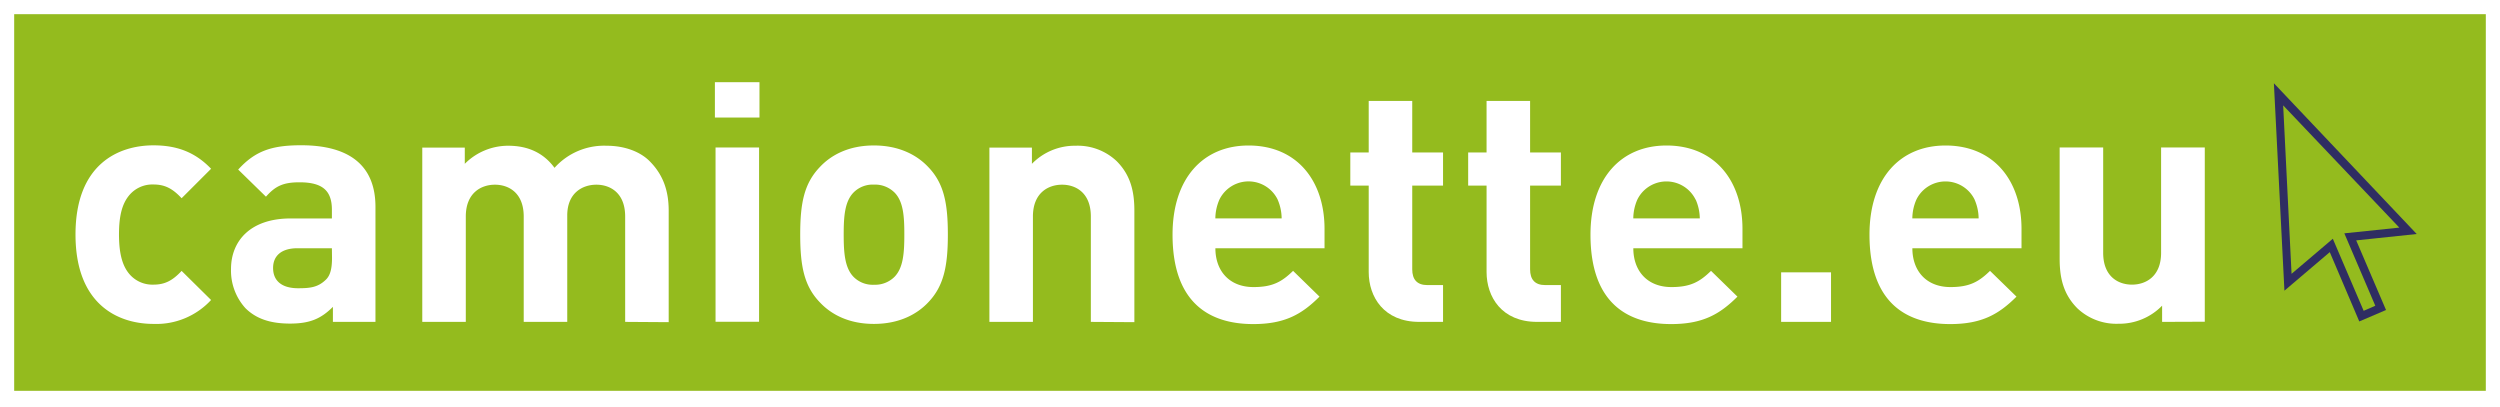 <svg id="Laag_1" data-name="Laag 1" xmlns="http://www.w3.org/2000/svg" viewBox="0 0 616.84 100.3"><defs><style>.cls-1{fill:#fff;}.cls-2{fill:#94bb1e;}.cls-3{fill:#2f2d62;}</style></defs><path class="cls-1" d="M616.84,100.3H0V0H616.84Z"/><rect class="cls-2" x="3.5" y="3.5" width="609.84" height="92.93"/><path class="cls-1" d="M37.87,79.92c-8.59,0-19.24-4.63-19.24-22.06s10.65-22,19.24-22c6,0,10.41,1.82,14.21,5.78l-7.27,7.27c-2.23-2.39-4.13-3.39-6.94-3.39a7.45,7.45,0,0,0-6.11,2.81c-1.65,2.07-2.4,5-2.4,9.5s.75,7.52,2.4,9.59a7.45,7.45,0,0,0,6.11,2.81c2.81,0,4.71-1,6.94-3.39l7.27,7.18A18.38,18.38,0,0,1,37.87,79.92Z"/><path class="cls-1" d="M82.14,79.42V75.71c-2.89,2.89-5.62,4.13-10.58,4.13s-8.42-1.24-11-3.8A13.78,13.78,0,0,1,57,66.37c0-6.85,4.71-12.47,14.71-12.47H81.89V51.75c0-4.71-2.31-6.77-8-6.77-4.13,0-6,1-8.27,3.55l-6.85-6.69c4.21-4.63,8.34-6,15.53-6,12.06,0,18.34,5.12,18.34,15.2V79.42Zm-.25-18.17H73.38c-3.88,0-6,1.82-6,4.87s2,5,6.2,5c3,0,4.87-.25,6.77-2.06,1.16-1.08,1.57-2.81,1.57-5.46Z"/><path class="cls-1" d="M154.25,79.42v-26c0-5.86-3.71-7.85-7.1-7.85s-7.19,2-7.19,7.6V79.42H129.22v-26c0-5.86-3.72-7.85-7.1-7.85s-7.19,2-7.19,7.85v26H104.19v-43h10.49v4a15.08,15.08,0,0,1,10.74-4.46c4.79,0,8.68,1.73,11.4,5.45a16.42,16.42,0,0,1,12.89-5.45c4.3,0,8.18,1.4,10.57,3.8,3.47,3.47,4.71,7.52,4.71,12.23v27.5Z"/><path class="cls-1" d="M176.39,29V20.28h11V29Zm.16,50.39v-43h10.74v43Z"/><path class="cls-1" d="M229,74.63c-2.65,2.81-7,5.29-13.38,5.29s-10.66-2.48-13.3-5.29c-3.89-4-4.88-8.92-4.88-16.77s1-12.64,4.88-16.68c2.64-2.81,6.93-5.29,13.3-5.29s10.73,2.48,13.38,5.29c3.88,4,4.87,8.92,4.87,16.68S232.89,70.59,229,74.63Zm-8.35-27.18a6.8,6.8,0,0,0-5-1.9,6.64,6.64,0,0,0-5,1.9c-2.23,2.23-2.48,5.95-2.48,10.41s.25,8.26,2.48,10.5a6.64,6.64,0,0,0,5,1.9,6.8,6.8,0,0,0,5-1.9c2.24-2.24,2.48-6,2.48-10.5S222.9,49.68,220.66,47.45Z"/><path class="cls-1" d="M269.15,79.42v-26c0-5.86-3.71-7.85-7.1-7.85s-7.19,2-7.19,7.85v26H244.12v-43h10.49v4a14.76,14.76,0,0,1,10.74-4.46,14,14,0,0,1,10.17,3.8c3.46,3.47,4.37,7.52,4.37,12.23v27.5Z"/><path class="cls-1" d="M299.88,61.25c0,5.54,3.39,9.58,9.42,9.58,4.71,0,7-1.32,9.75-4l6.52,6.36c-4.37,4.37-8.59,6.77-16.35,6.77-10.16,0-19.91-4.63-19.91-22.06,0-14,7.6-22,18.75-22,12,0,18.75,8.76,18.75,20.57v4.79Zm15.37-12a8,8,0,0,0-14.38,0,11.85,11.85,0,0,0-1,4.63h16.36A11.85,11.85,0,0,0,315.25,49.27Z"/><path class="cls-1" d="M350.19,79.42c-8.76,0-12.48-6.19-12.48-12.3V45.8h-4.54V37.62h4.54V24.9h10.74V37.62h7.6V45.8h-7.6V66.46c0,2.47,1.16,3.88,3.72,3.88h3.88v9.08Z"/><path class="cls-1" d="M379.26,79.42c-8.75,0-12.47-6.19-12.47-12.3V45.8h-4.54V37.62h4.54V24.9h10.74V37.62h7.6V45.8h-7.6V66.46c0,2.47,1.16,3.88,3.72,3.88h3.88v9.08Z"/><path class="cls-1" d="M403,61.25c0,5.54,3.39,9.58,9.42,9.58,4.71,0,7-1.32,9.75-4l6.52,6.36c-4.38,4.37-8.59,6.77-16.36,6.77-10.16,0-19.9-4.63-19.9-22.06,0-14,7.6-22,18.75-22,12,0,18.75,8.76,18.75,20.57v4.79Zm15.36-12a8,8,0,0,0-14.37,0,11.85,11.85,0,0,0-1,4.63H419.4A11.86,11.86,0,0,0,418.4,49.27Z"/><path class="cls-1" d="M439.47,79.42V67.2h12.31V79.42Z"/><path class="cls-1" d="M471.85,61.25c0,5.54,3.38,9.58,9.42,9.58,4.7,0,7-1.32,9.74-4l6.53,6.36c-4.38,4.37-8.59,6.77-16.36,6.77-10.16,0-19.91-4.63-19.91-22.06,0-14,7.6-22,18.76-22,12,0,18.75,8.76,18.75,20.57v4.79Zm15.36-12a8,8,0,0,0-14.37,0,11.85,11.85,0,0,0-1,4.63H488.2A11.85,11.85,0,0,0,487.21,49.27Z"/><path class="cls-1" d="M533.47,79.42v-4a14.74,14.74,0,0,1-10.74,4.46,14,14,0,0,1-10.16-3.8c-3.47-3.47-4.38-7.52-4.38-12.23V36.38h10.74v26c0,5.86,3.72,7.85,7.11,7.85s7.18-2,7.18-7.85v-26H544v43Z"/><path class="cls-3" d="M574.84,62.21l-11.19,9.51-2.6-51.18,35.24,37.2-14.93,1.57,7.36,17.18-6.6,2.82Zm3.59-4.64L592,56.16,563.34,26l2.07,41.56,10.18-8.65,7.61,17.78,2.87-1.25Z"/></svg>
